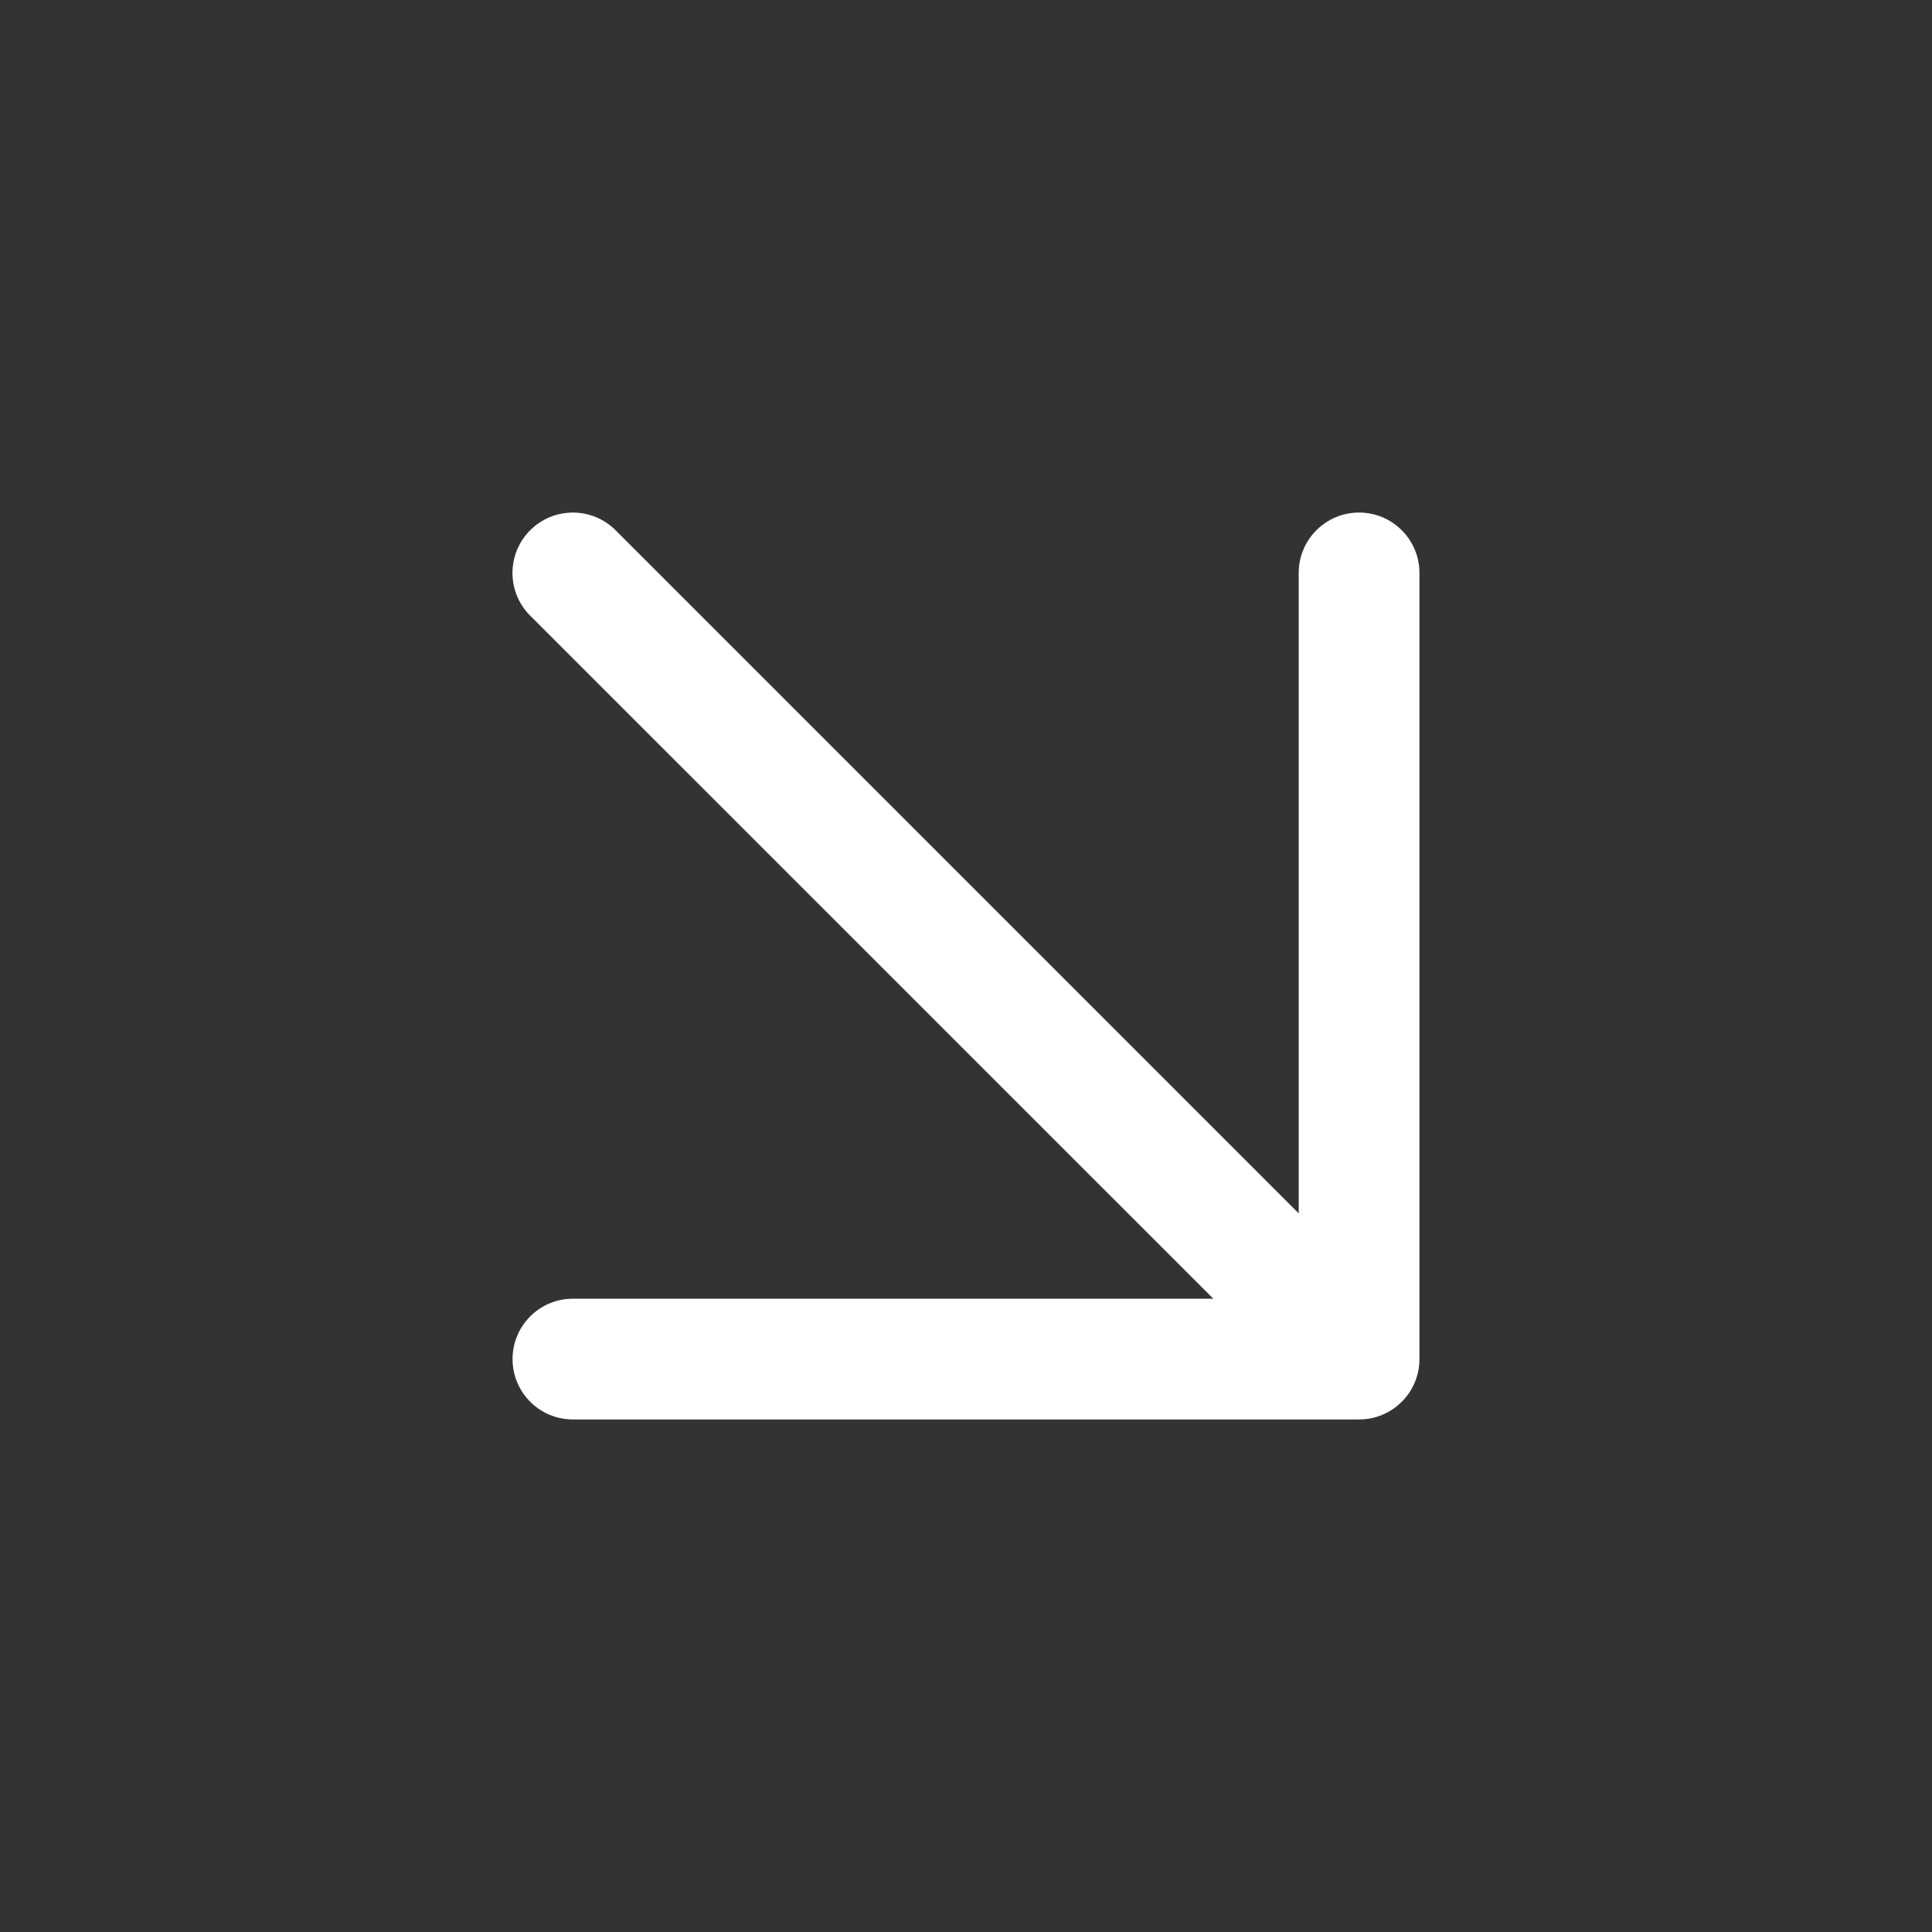 <svg width="24" height="24" viewBox="0 0 24 24" fill="none" xmlns="http://www.w3.org/2000/svg">
<rect x="0" y="0" width="24" height="24" fill="#333333" stroke="none"/>
<path fill-rule="evenodd" clip-rule="evenodd" d="M16.883 6.367C17.297 6.367 17.633 6.703 17.633 7.117V16.883C17.633 17.297 17.297 17.633 16.883 17.633H7.117C6.702 17.633 6.367 17.297 6.367 16.883C6.367 16.469 6.702 16.133 7.117 16.133H15.072L6.586 7.648C6.293 7.355 6.293 6.88 6.586 6.587C6.879 6.294 7.354 6.294 7.647 6.587L16.133 15.073V7.117C16.133 6.703 16.469 6.367 16.883 6.367Z" fill="white"/>
</svg>
